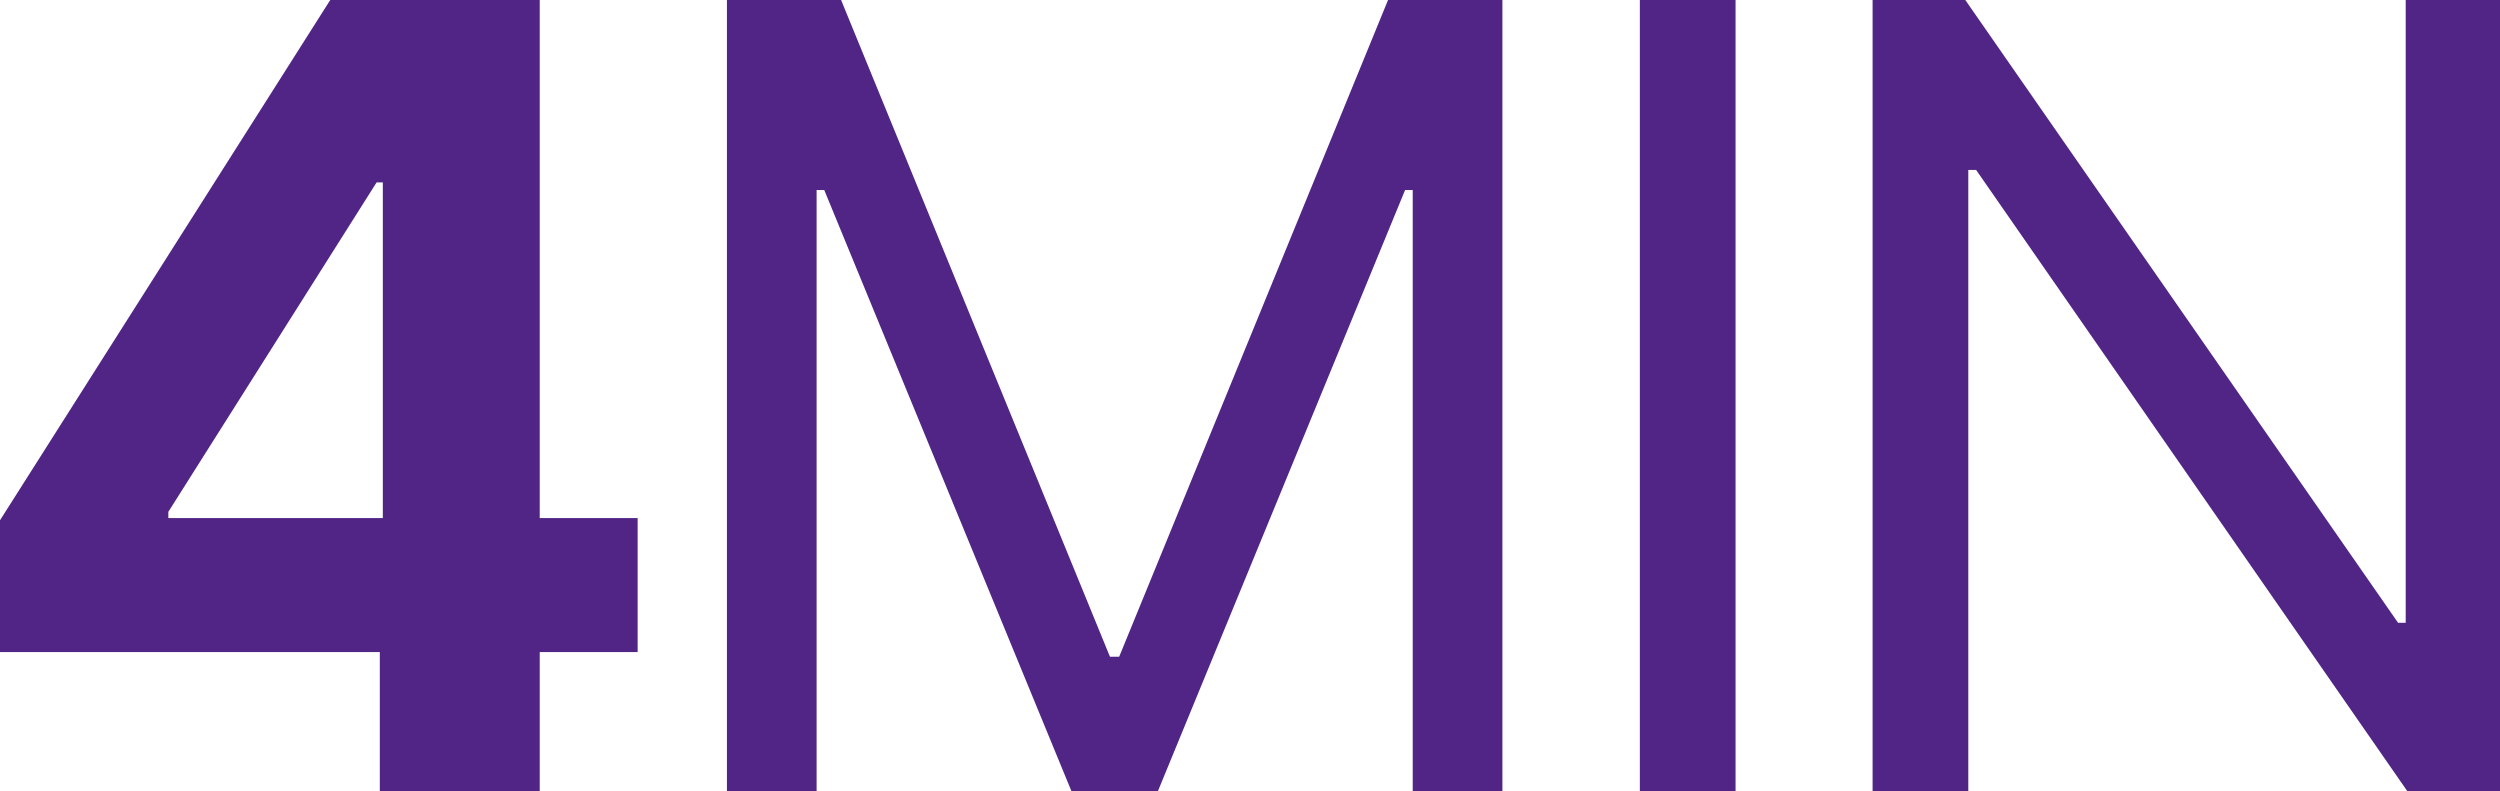 <?xml version="1.0" encoding="UTF-8"?>
<svg id="_1" data-name="1" xmlns="http://www.w3.org/2000/svg" viewBox="0 0 124.6 39.43">
  <defs>
    <style>
      .cls-1 {
        fill: #512585;
        stroke-width: 0px;
      }
    </style>
  </defs>
  <path class="cls-1" d="M0,32.5v-6.57L16.46,0h5.66v9.09h-3.35l-10.38,16.42v.31h23.39v6.68H0ZM18.93,39.43v-8.93l.15-2.91V0h7.82v39.43h-7.97Z"/>
  <path class="cls-1" d="M36.22,0h5.7l13.4,32.73h.46L69.18,0h5.7v39.43h-4.47V9.47h-.38l-12.32,29.96h-4.31l-12.32-29.96h-.38v29.96h-4.47V0Z"/>
  <path class="cls-1" d="M86.5,0v39.43h-4.77V0h4.77Z"/>
  <path class="cls-1" d="M124.6,0v39.43h-4.62l-21.49-30.96h-.39v30.96h-4.77V0h4.62l21.57,31.04h.38V0h4.7Z"/>
</svg>
